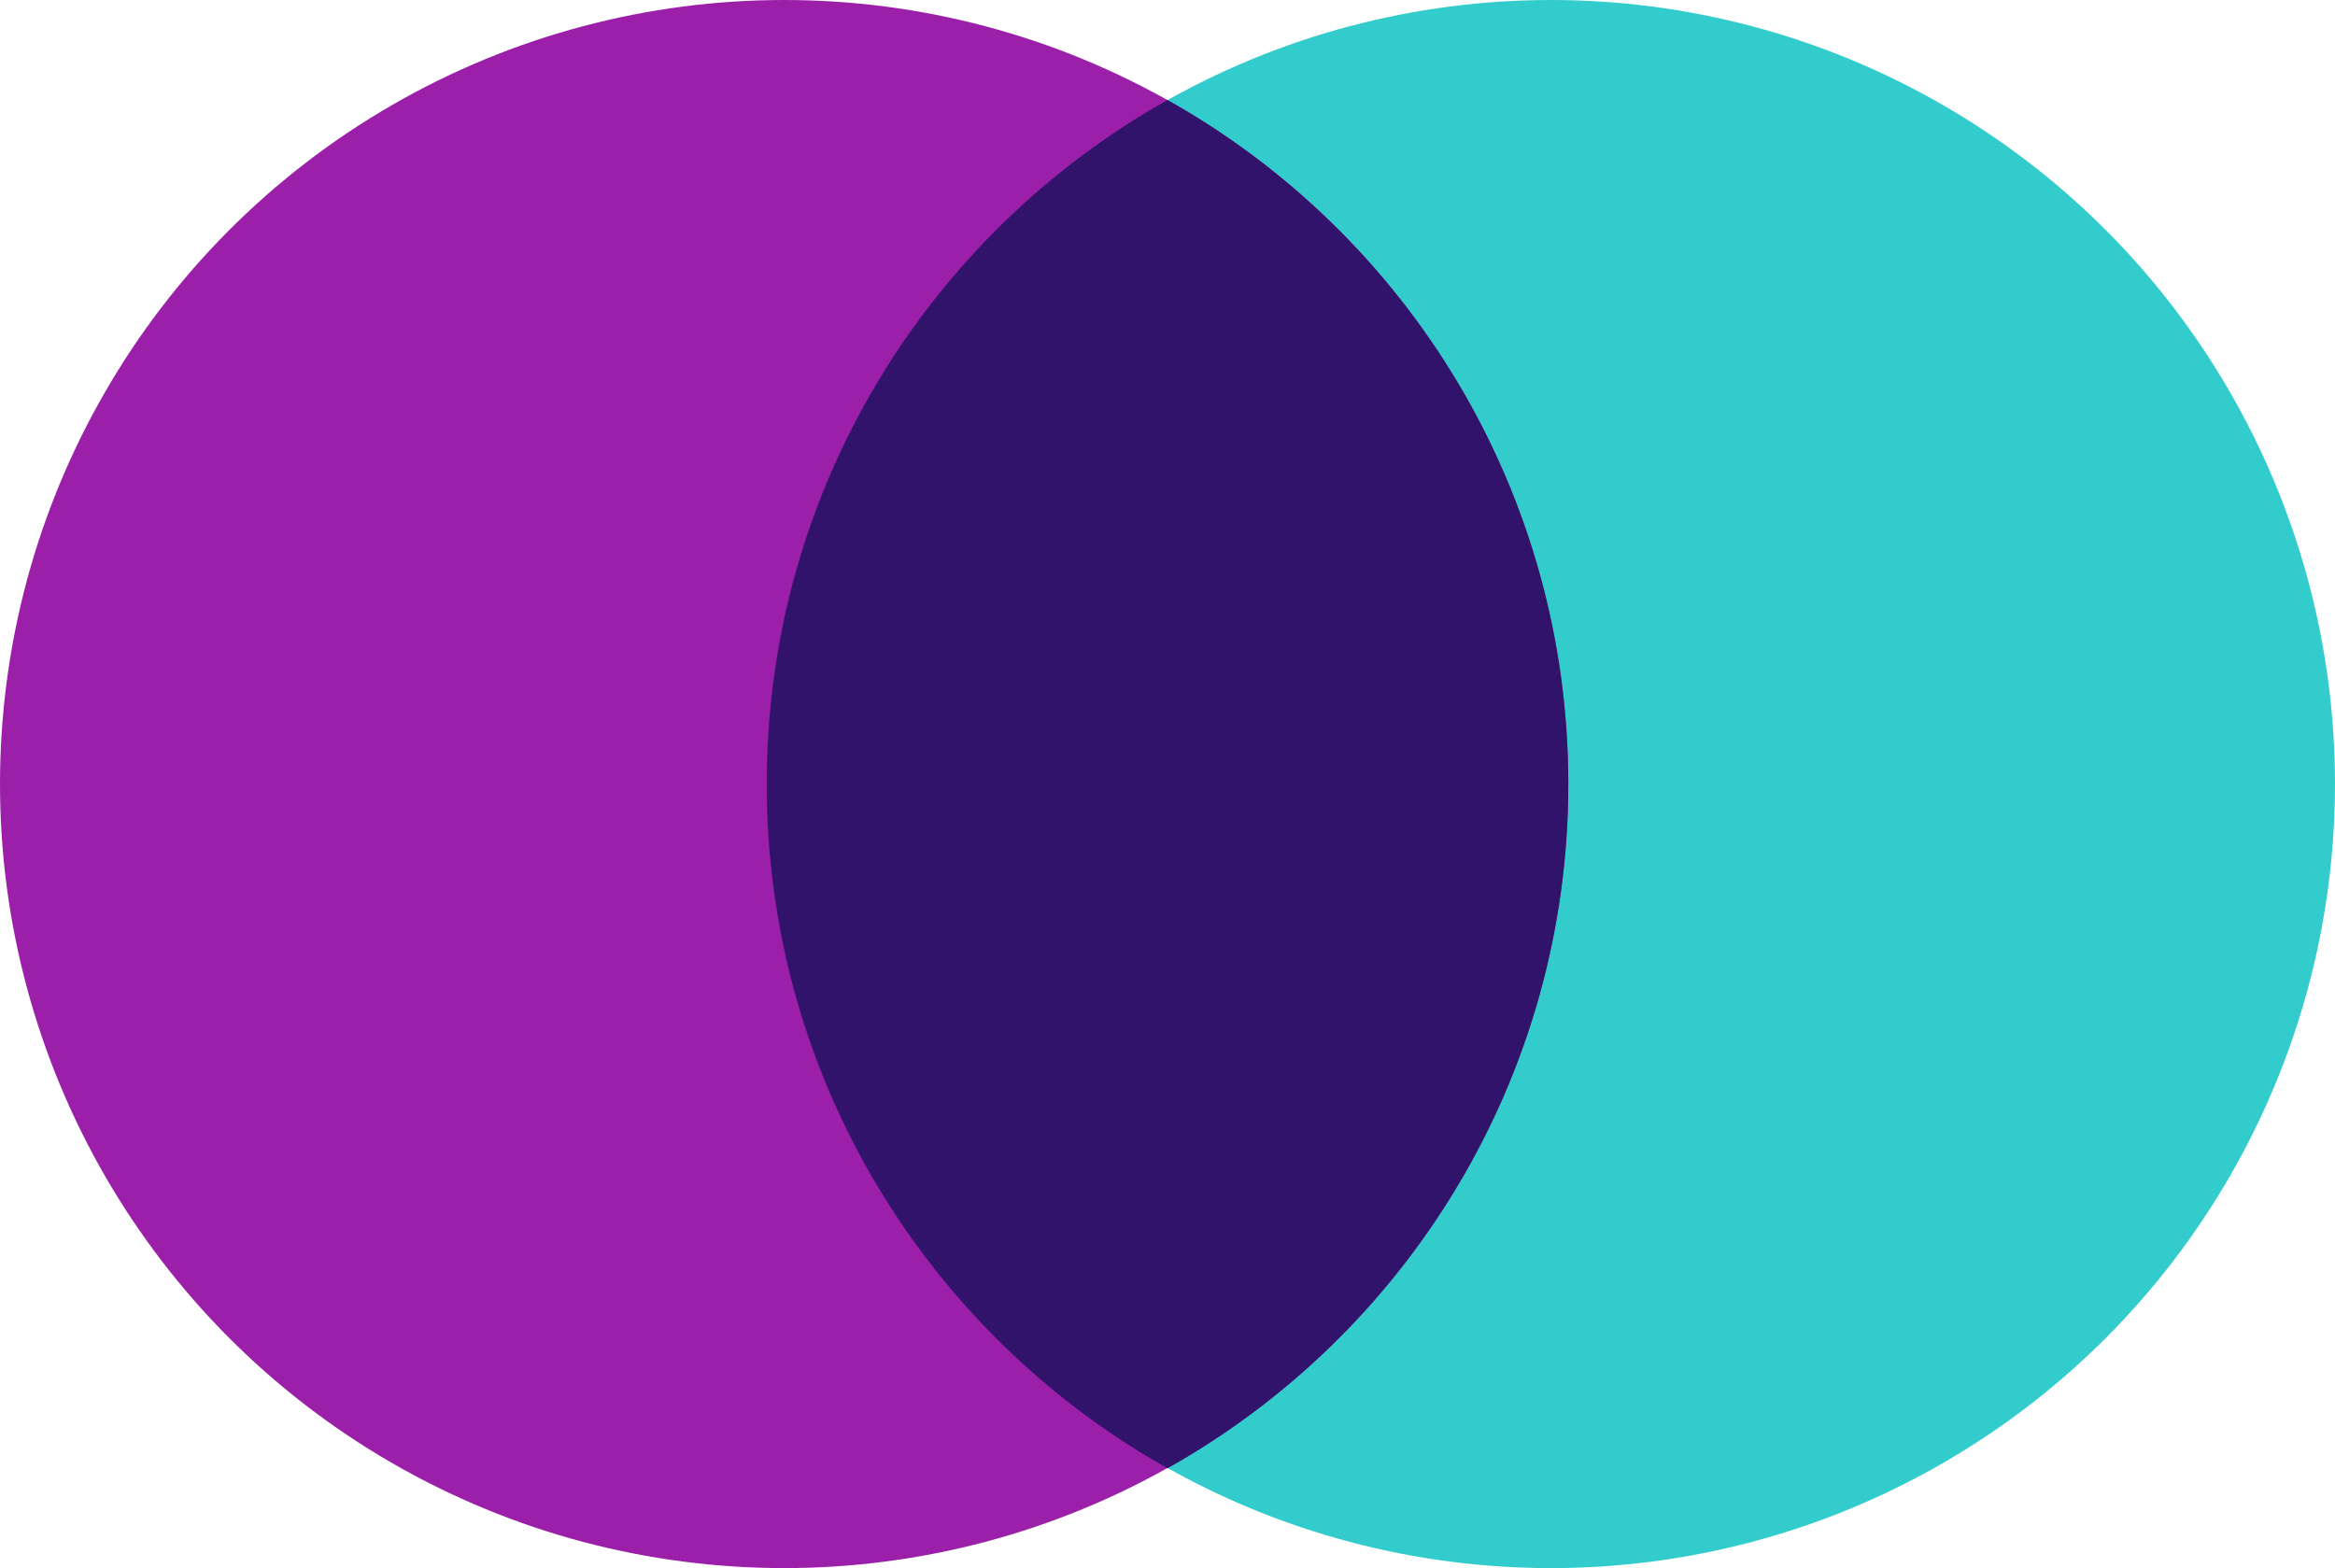 <svg
  viewBox="0 0 67 45"
  fill="none"
  xmlns="http://www.w3.org/2000/svg"
>
  <circle cx="44.5" cy="22.5" r="22.5" fill="#33CCCC" />
  <circle cx="22.5" cy="22.5" r="22.5" fill="#9B1FA8" />
  <path
    fill-rule="evenodd"
    clip-rule="evenodd"
    d="M33.5 42.135C40.363 38.281 45 30.933 45 22.502C45 14.071 40.363 6.724 33.5 2.87C26.637 6.724 22 14.071 22 22.502C22 30.933 26.637 38.281 33.5 42.135Z"
    fill="#32136C"
  />
</svg>

